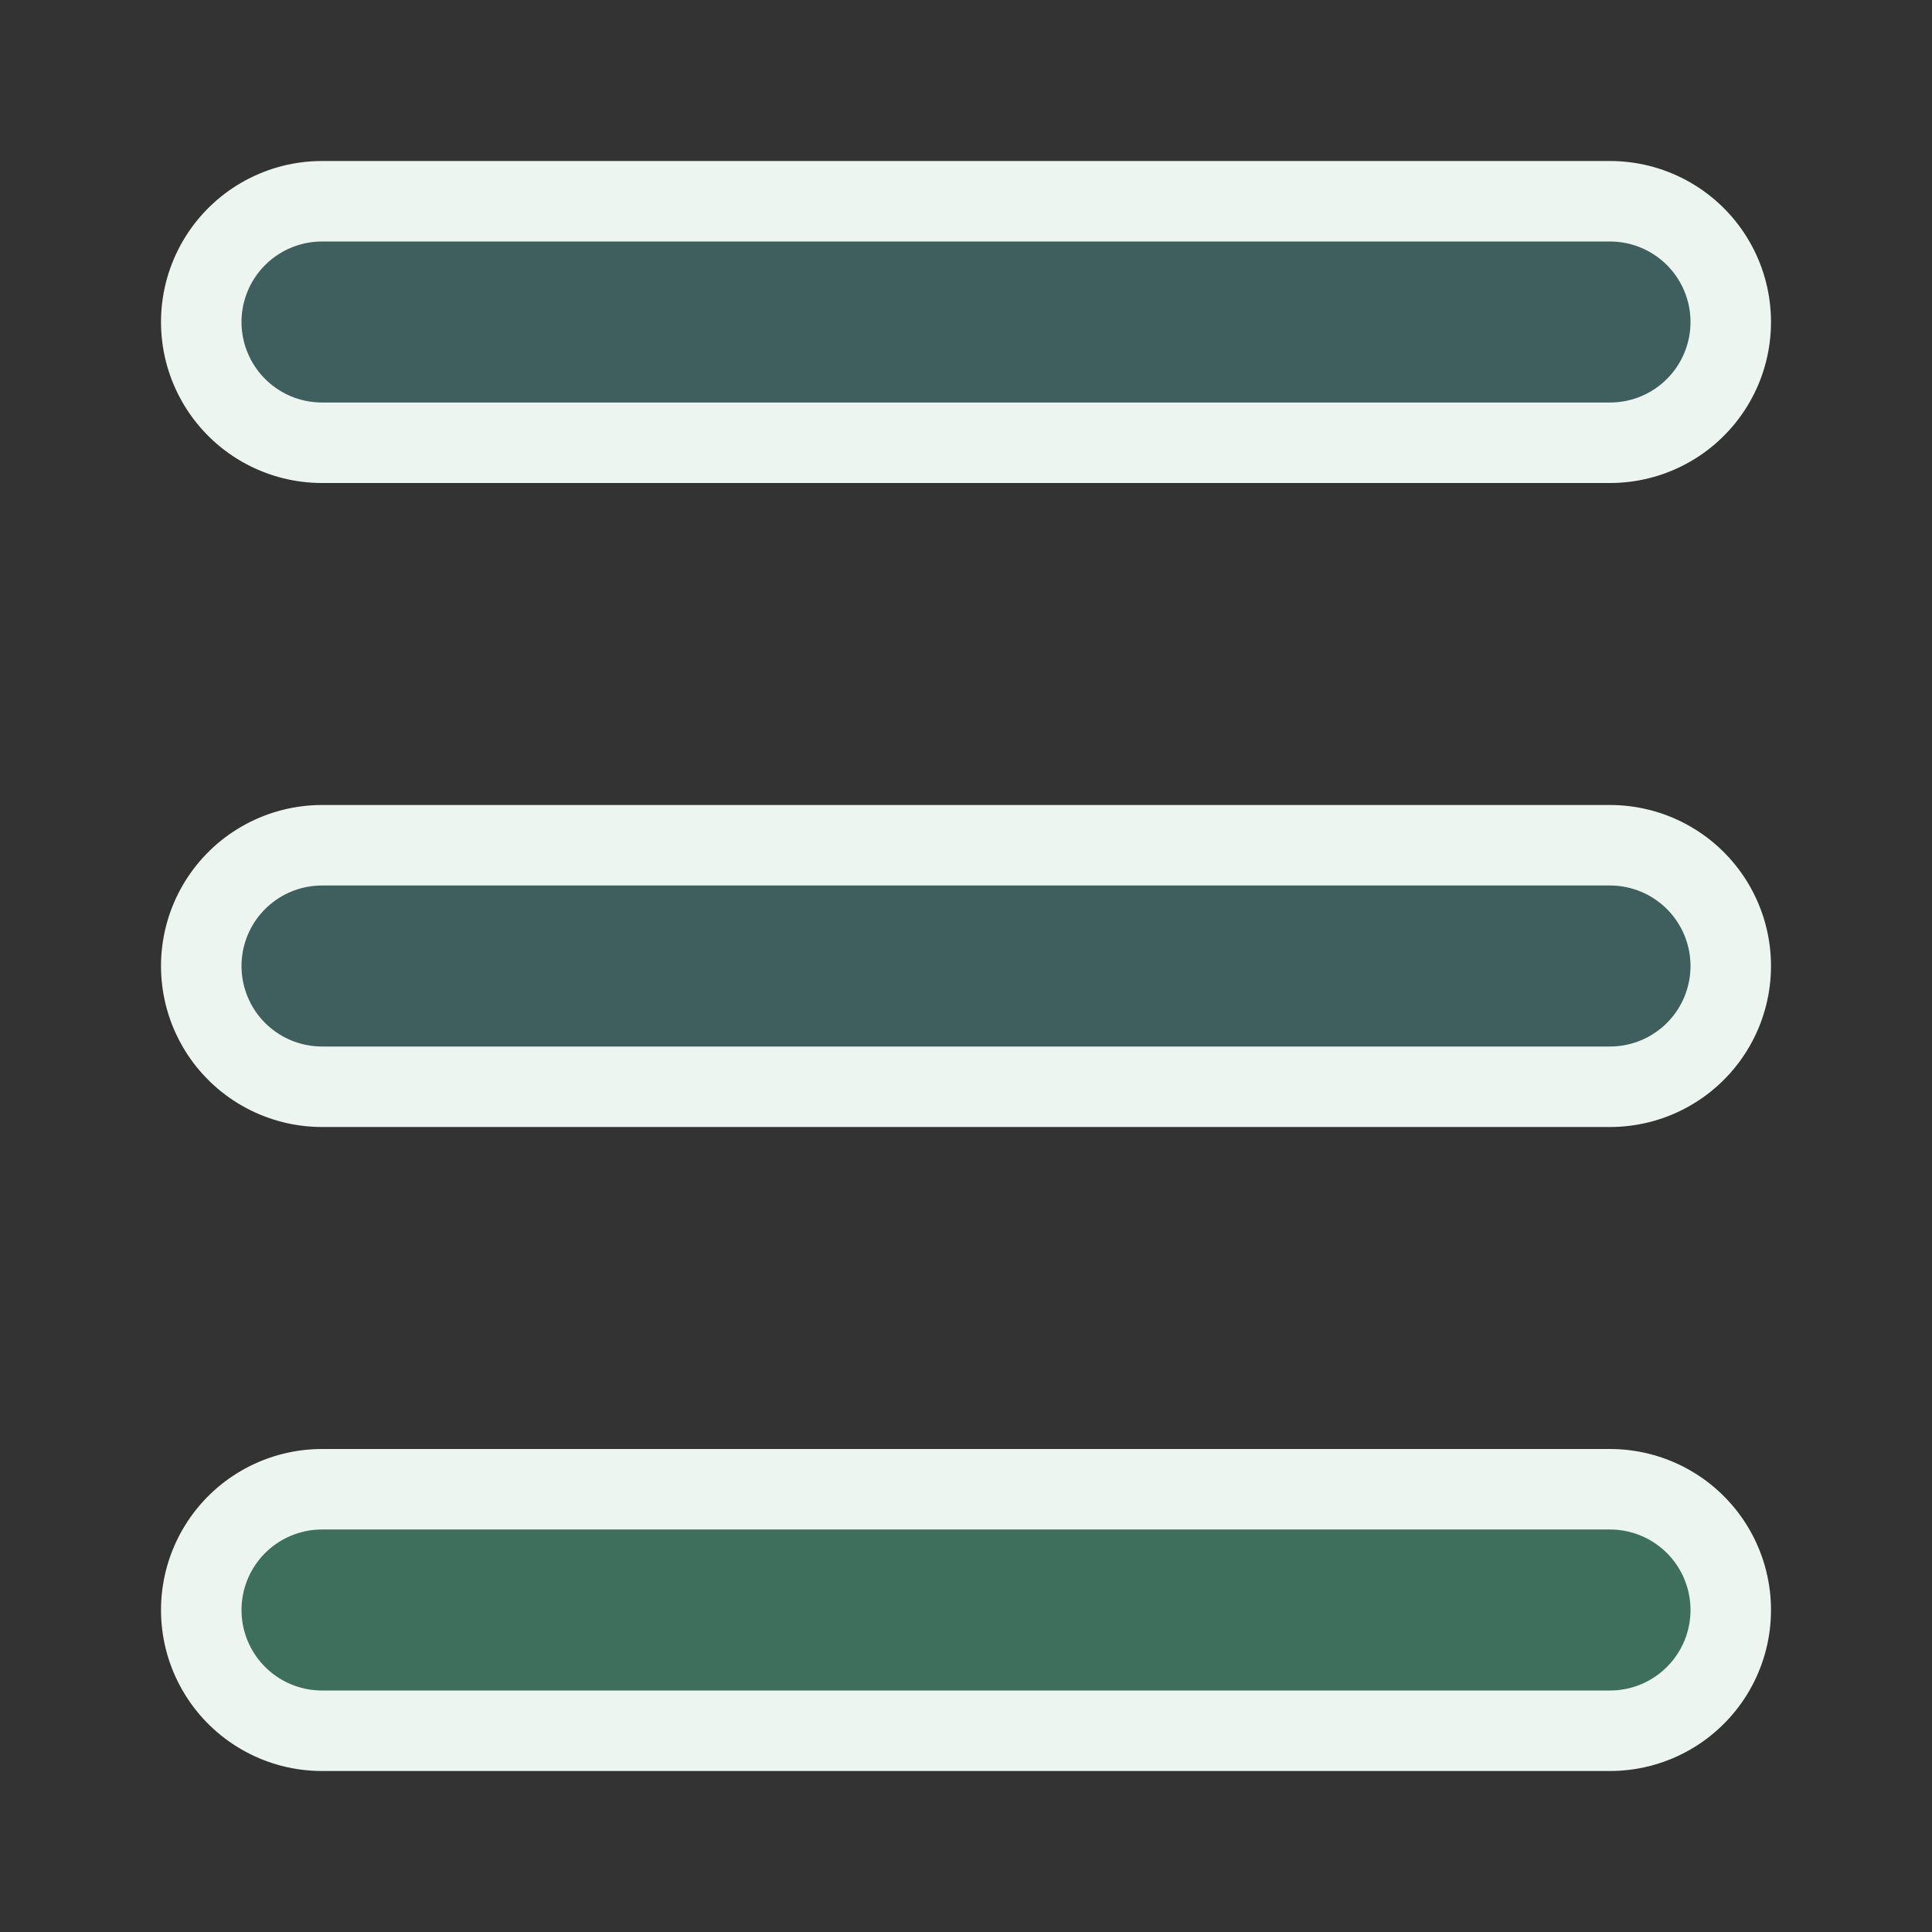 <svg version="1.1" id="menu-closed" role="img" aria-labelledby="title desc"
	 xmlns="http://www.w3.org/2000/svg" xmlns:xlink="http://www.w3.org/1999/xlink"
	 height="6" width="6">
<rect width="100%" height="100%" fill="#333333" stroke="none"/>
<title id="menu">Auswahl</title>
<desc id="desc">Geschlossener Aushwahl</desc>


<line x1="1" y1="1" x2="5" y2="1" stroke="#ecf5ef" stroke-width="1" stroke-linecap="round"/>
<line x1="1" y1="3" x2="5" y2="3" stroke="#ecf5ef" stroke-width="1" stroke-linecap="round"/>
<line x1="1" y1="5" x2="5" y2="5" stroke="#ecf5ef" stroke-width="1" stroke-linecap="round"/>
 
 
<line x1="1" y1="1" x2="5" y2="1" stroke="#3e5f5d" stroke-width="0.5" stroke-linecap="round"/>
<line x1="1" y1="3" x2="5" y2="3" stroke="#3e5f5d" stroke-width="0.5" stroke-linecap="round"/>
<line x1="1" y1="5" x2="5" y2="5" stroke="#3e6f5d" stroke-width="0.5" stroke-linecap="round"/>






</svg>